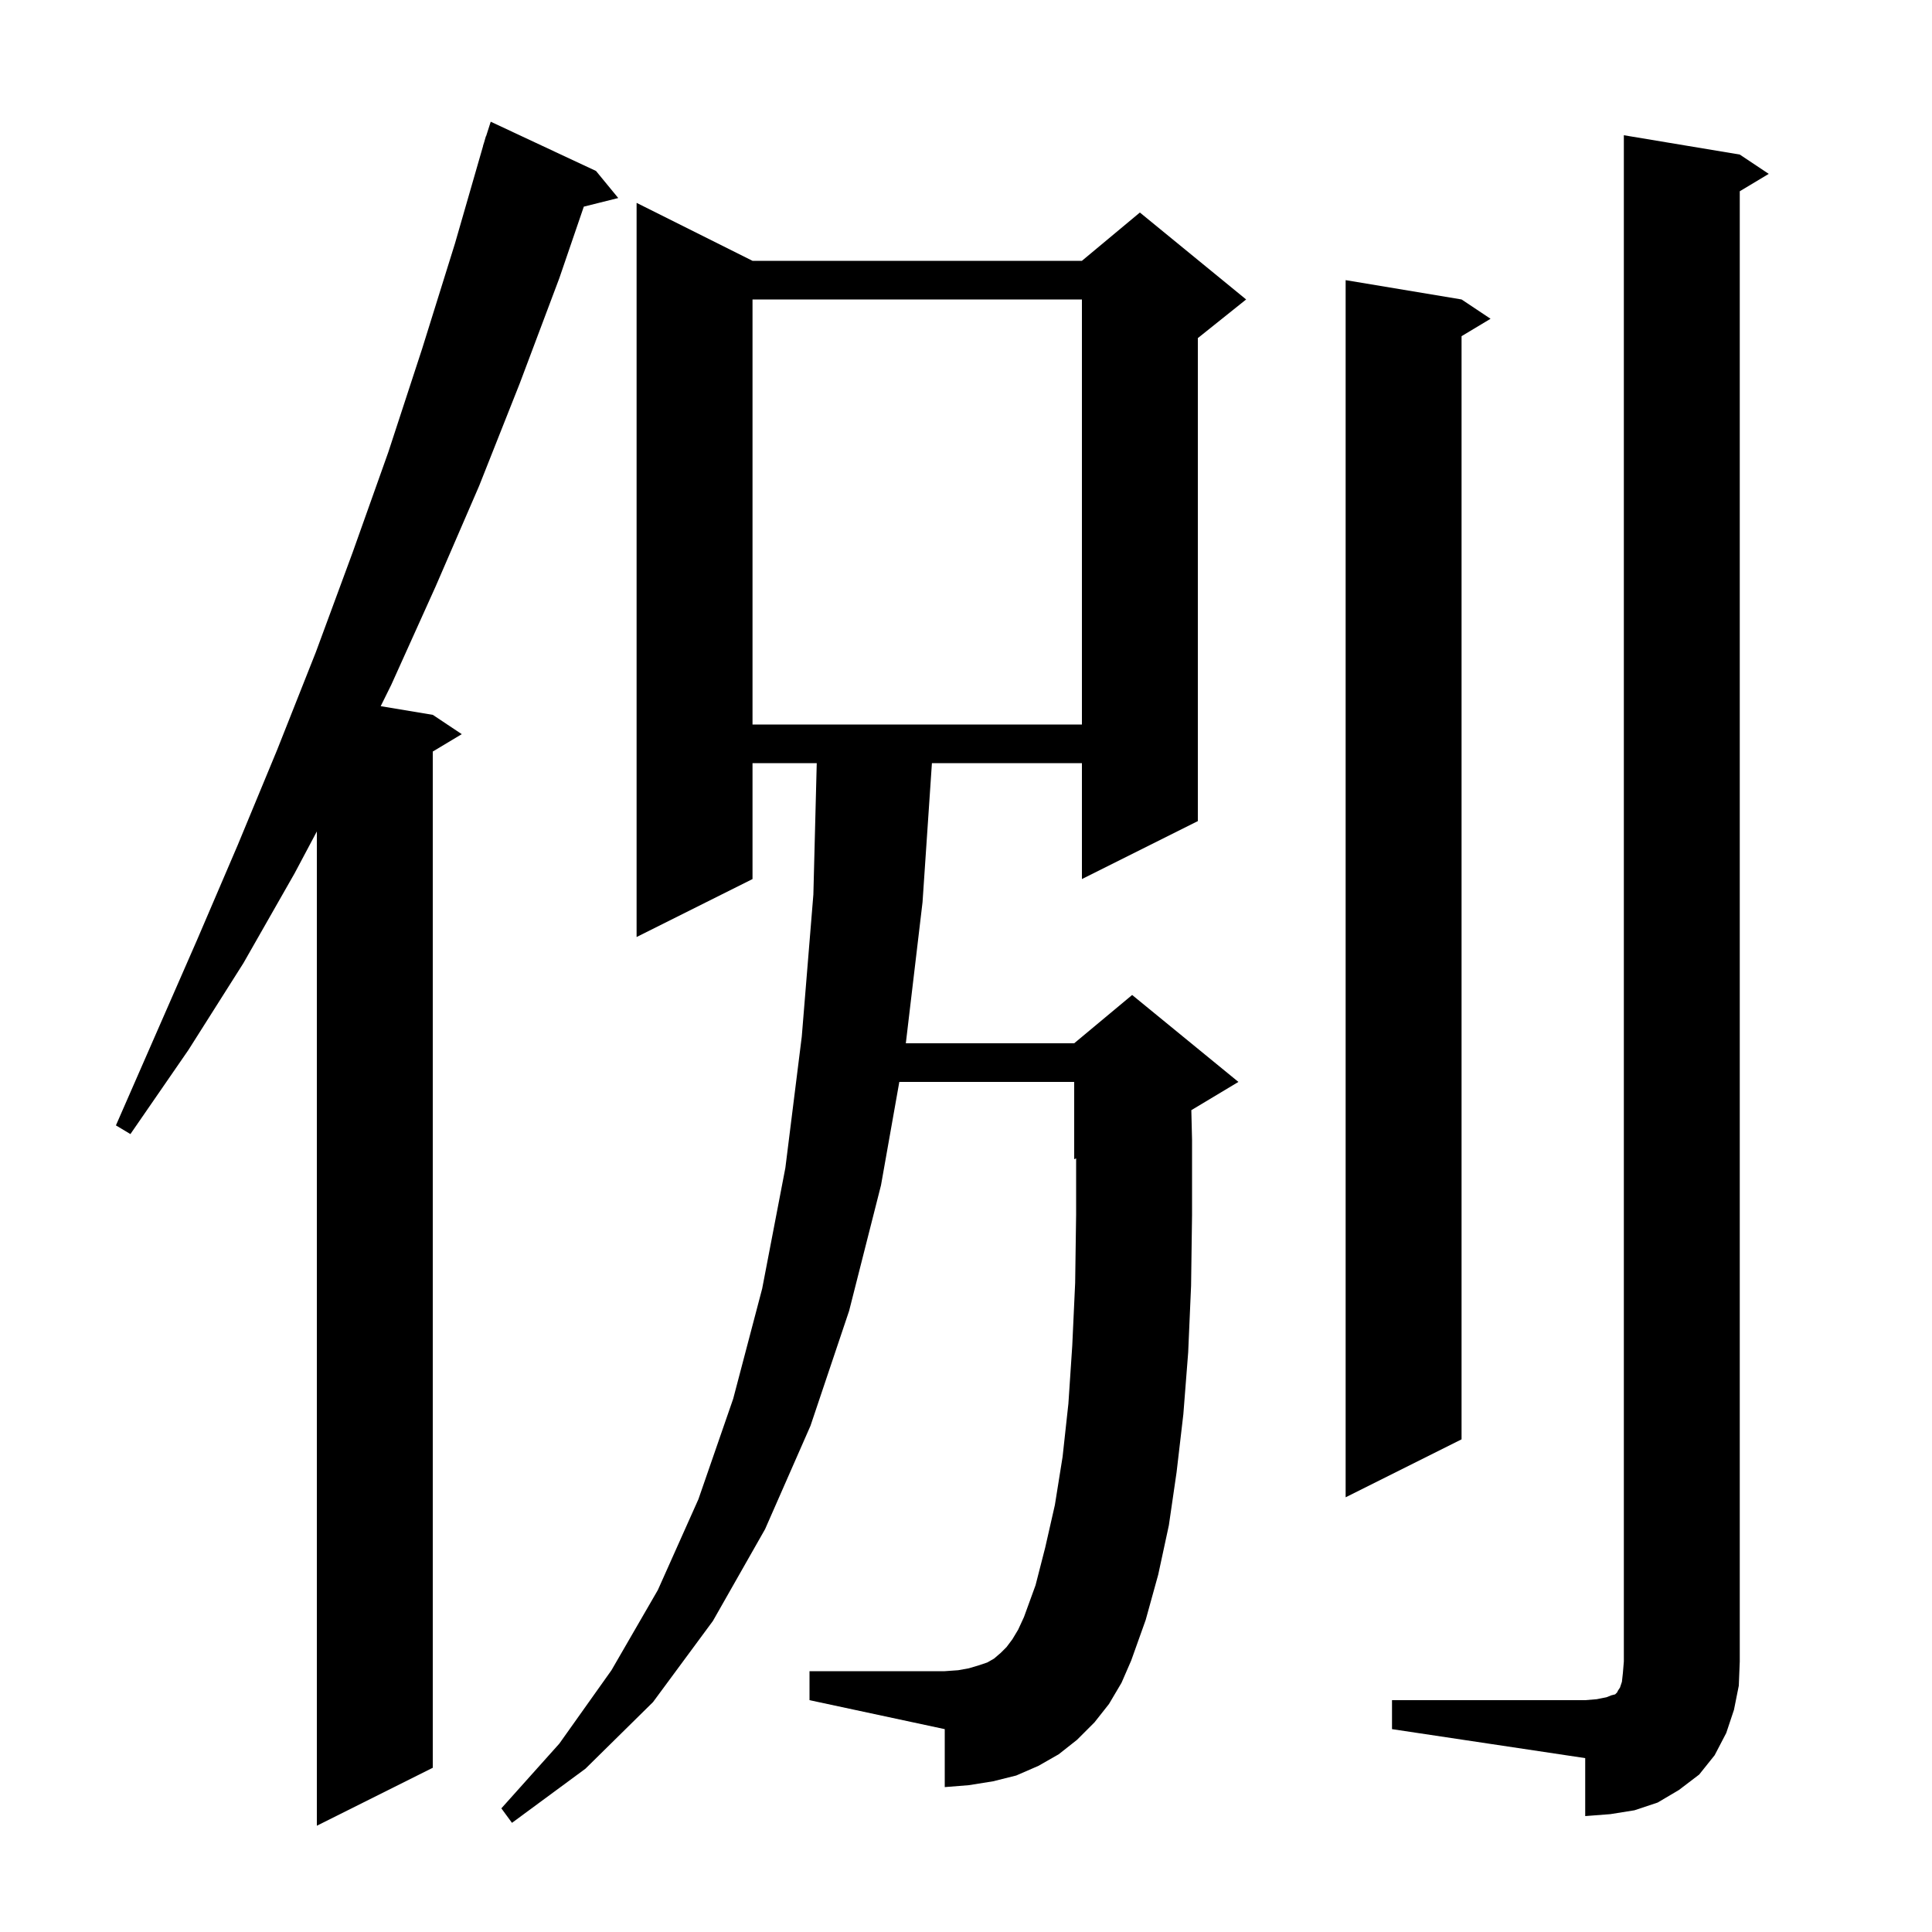 <svg xmlns="http://www.w3.org/2000/svg" xmlns:xlink="http://www.w3.org/1999/xlink" version="1.1" baseProfile="full" viewBox="0 0 200 200" width="200" height="200"><g fill="currentColor"><path d="M 61.7 17.7 L 64.0 20.5 L 60.436 21.391 L 57.9 28.8 L 53.8 39.7 L 49.6 50.3 L 45.1 60.7 L 40.5 70.9 L 39.41 73.102 L 44.8 74.0 L 47.8 76.0 L 44.8 77.8 L 44.8 183.0 L 32.8 189.0 L 32.8 86.071 L 30.5 90.4 L 25.2 99.7 L 19.5 108.7 L 13.5 117.4 L 12.0 116.5 L 20.4 97.3 L 24.6 87.5 L 28.7 77.6 L 32.7 67.5 L 36.5 57.2 L 40.2 46.8 L 43.7 36.1 L 47.1 25.2 L 50.011 15.102 L 50.0 15.1 L 50.118 14.731 L 50.3 14.1 L 50.318 14.106 L 50.8 12.6 Z M 114.8 176.4 L 113.3 178.3 L 111.5 180.1 L 109.6 181.6 L 107.5 182.8 L 105.2 183.8 L 102.8 184.4 L 100.3 184.8 L 97.8 185.0 L 97.8 179.0 L 83.8 176.0 L 83.8 173.0 L 97.8 173.0 L 99.2 172.9 L 100.3 172.7 L 101.3 172.4 L 102.2 172.1 L 102.9 171.7 L 103.6 171.1 L 104.2 170.5 L 104.8 169.7 L 105.4 168.7 L 106.0 167.4 L 107.2 164.1 L 108.2 160.2 L 109.2 155.8 L 110.0 150.8 L 110.6 145.3 L 111.0 139.3 L 111.3 132.8 L 111.4 125.7 L 111.4 119.917 L 111.2 120.0 L 111.2 112.0 L 93.097 112.0 L 91.2 122.7 L 87.9 135.7 L 83.9 147.6 L 79.2 158.3 L 73.8 167.8 L 67.6 176.2 L 60.6 183.1 L 53.0 188.7 L 51.9 187.2 L 57.9 180.5 L 63.3 172.9 L 68.1 164.6 L 72.3 155.2 L 75.9 144.8 L 78.9 133.4 L 81.3 120.9 L 83.0 107.3 L 84.2 92.6 L 84.549 79.0 L 77.9 79.0 L 77.9 91.0 L 65.9 97.0 L 65.9 21.0 L 77.9 27.0 L 112.0 27.0 L 118.0 22.0 L 129.0 31.0 L 124.0 35.0 L 124.0 85.0 L 112.0 91.0 L 112.0 79.0 L 96.472 79.0 L 95.5 93.4 L 93.771 108.0 L 111.2 108.0 L 117.2 103.0 L 128.2 112.0 L 123.326 114.924 L 123.4 118.0 L 123.4 125.8 L 123.3 133.1 L 123.0 140.0 L 122.5 146.4 L 121.8 152.4 L 121.0 157.9 L 119.9 163.0 L 118.6 167.7 L 117.1 171.9 L 116.1 174.2 Z M 144.1 176.0 L 164.1 176.0 L 165.3 175.9 L 166.3 175.7 L 166.8 175.5 L 167.2 175.4 L 167.4 175.2 L 167.5 175.0 L 167.7 174.7 L 167.9 174.1 L 168.0 173.2 L 168.1 172.0 L 168.1 14.0 L 180.1 16.0 L 183.1 18.0 L 180.1 19.8 L 180.1 172.0 L 180.0 174.5 L 179.5 177.0 L 178.7 179.4 L 177.5 181.7 L 175.9 183.7 L 173.8 185.3 L 171.6 186.6 L 169.2 187.4 L 166.7 187.8 L 164.1 188.0 L 164.1 182.0 L 144.1 179.0 Z M 151.3 31.0 L 154.3 33.0 L 151.3 34.8 L 151.3 149.0 L 139.3 155.0 L 139.3 29.0 Z M 77.9 31.0 L 77.9 75.0 L 112.0 75.0 L 112.0 31.0 Z "/></g></svg>